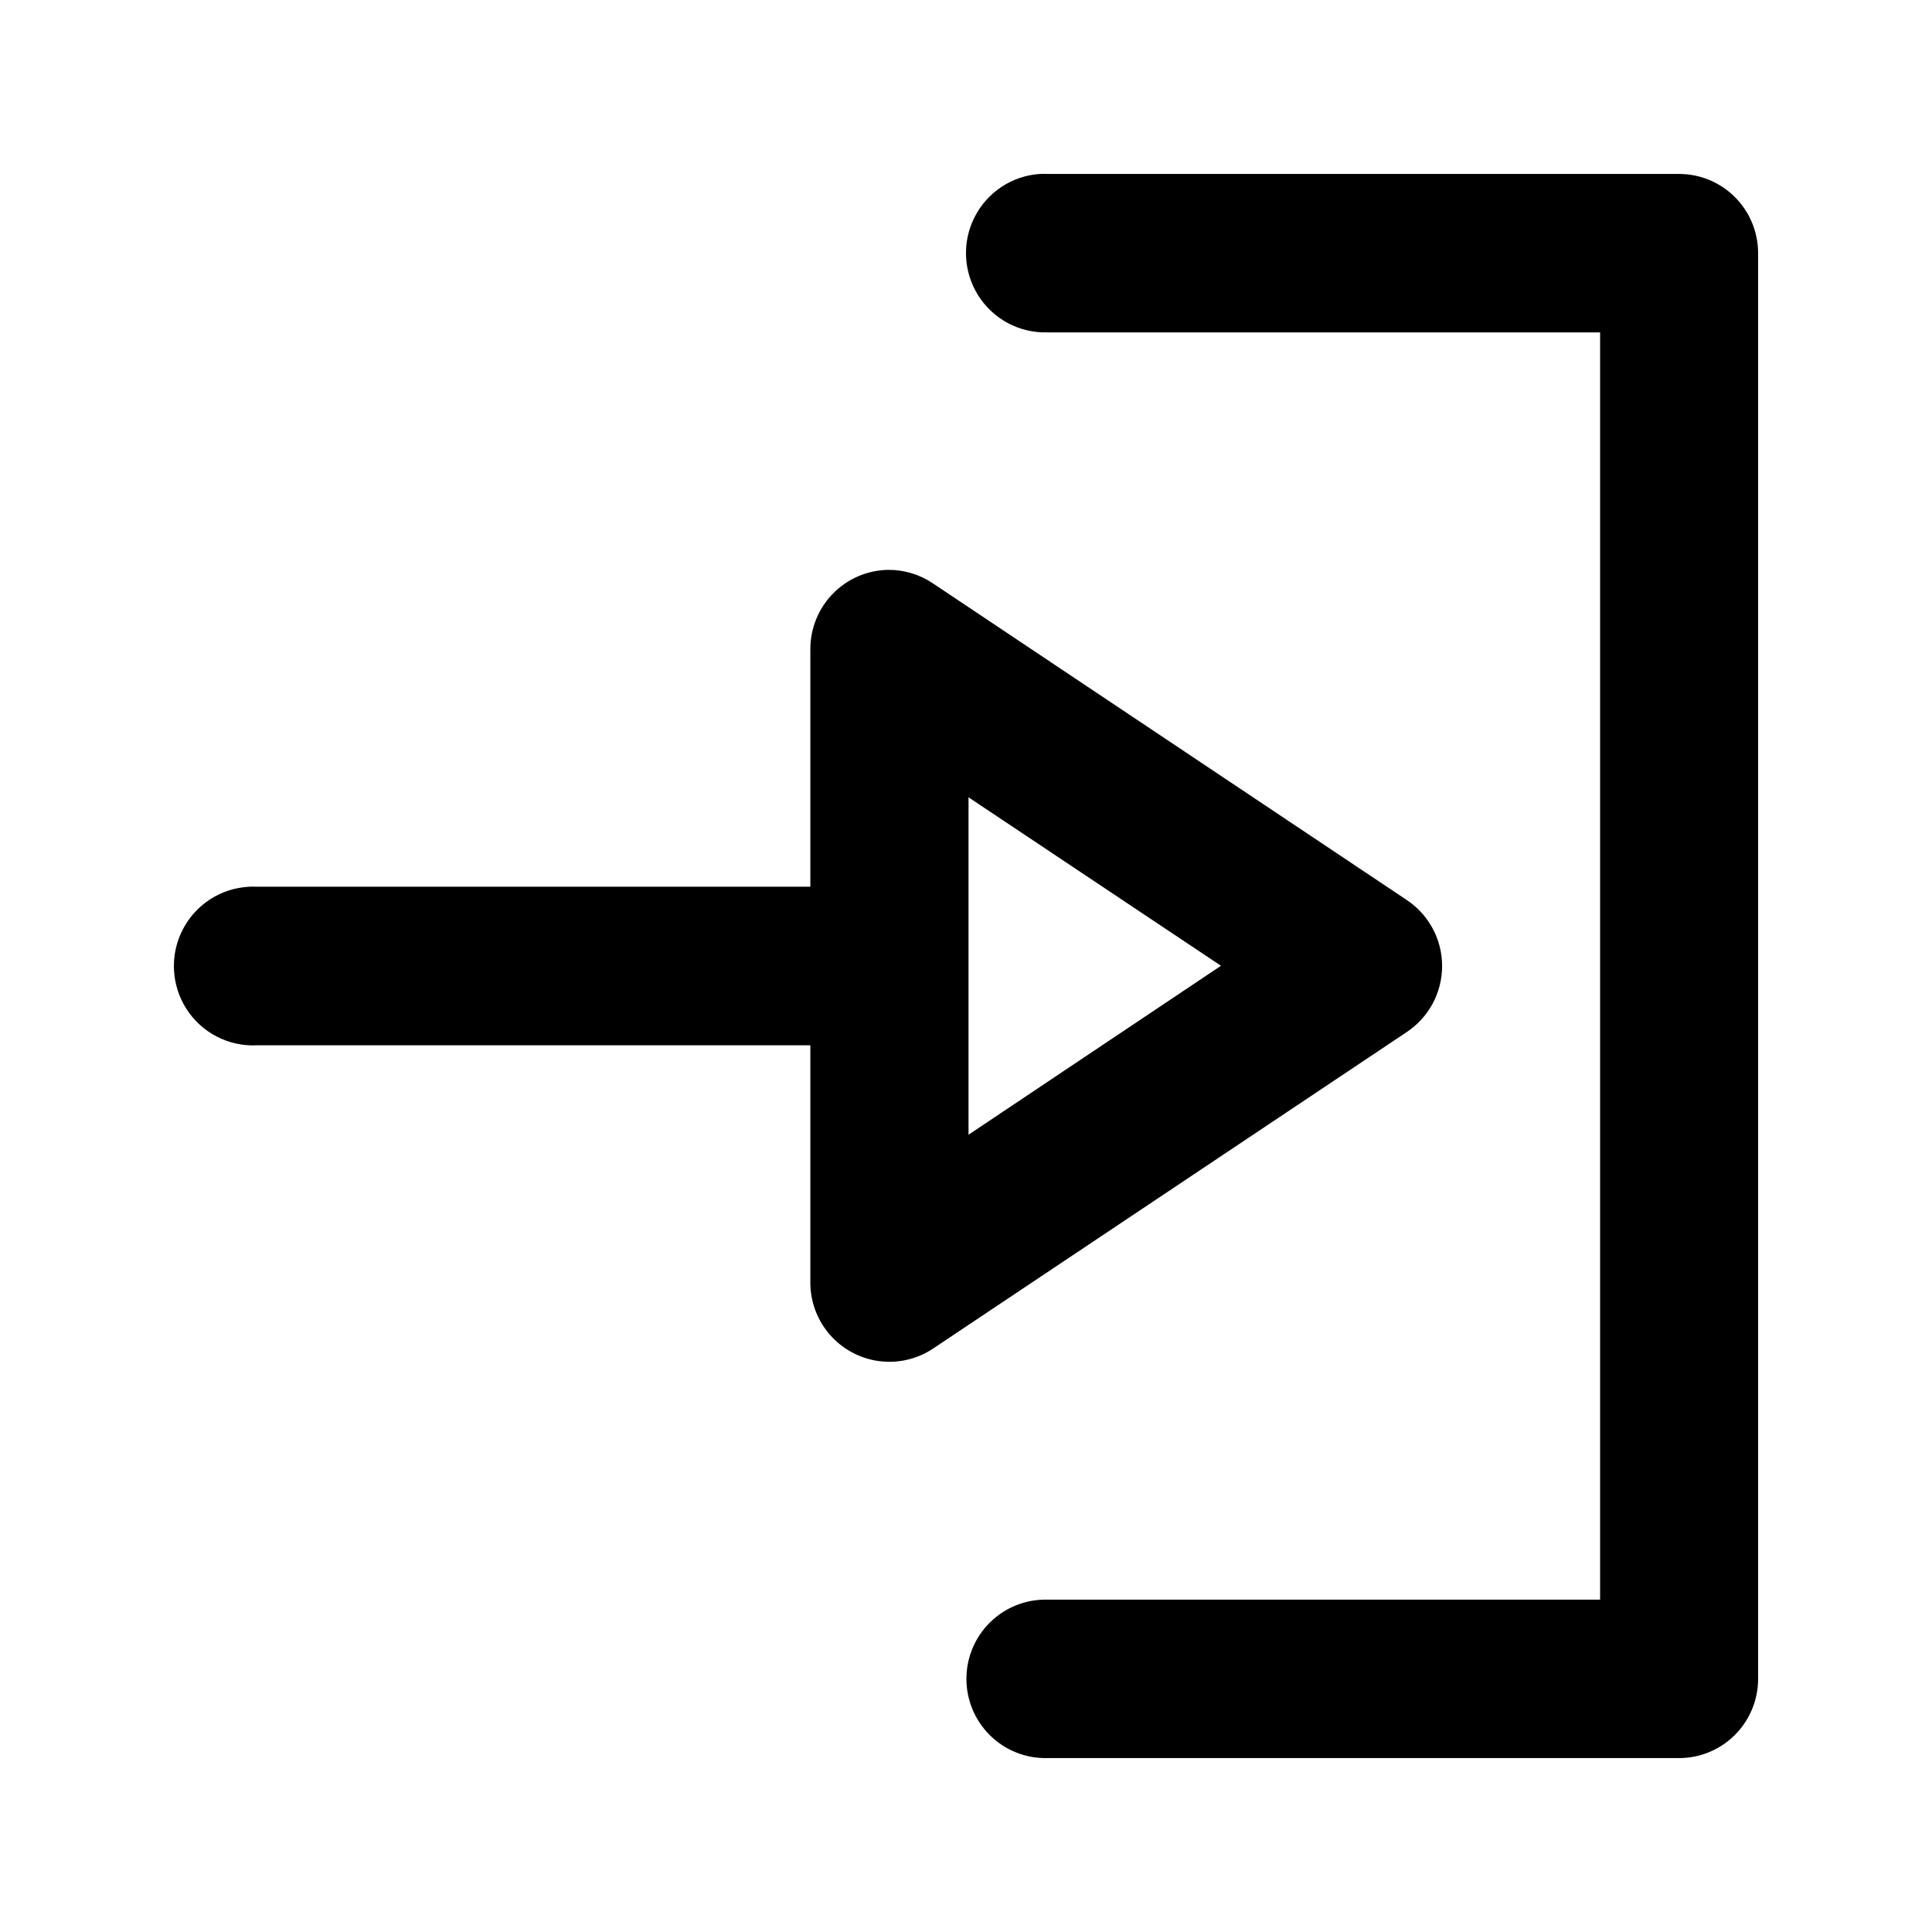 <?xml version="1.0" encoding="UTF-8"?>
<!-- Uploaded to: ICON Repo, www.iconrepo.com, Generator: ICON Repo Mixer Tools -->
<svg fill="#000000" width="800px" height="800px" version="1.1" viewBox="144 144 512 512" xmlns="http://www.w3.org/2000/svg">
 <path d="m419.52 190.1c-7.367 0.508-13.926 4.867-17.262 11.473-3.336 6.606-2.961 14.484 0.992 20.742 3.949 6.258 10.891 9.969 18.273 9.77h146.52v335.84h-146.52c-5.637-0.129-11.082 2.027-15.113 5.977s-6.301 9.363-6.301 15.016c0 5.648 2.269 11.062 6.301 15.012 4.031 3.953 9.477 6.106 15.113 5.981h167.54c5.523-0.023 10.816-2.234 14.723-6.152 3.906-3.914 6.109-9.219 6.133-14.758v-377.99c-0.023-5.539-2.227-10.848-6.133-14.762-3.906-3.918-9.199-6.129-14.723-6.148h-167.54c-0.668-0.035-1.336-0.035-2.004 0zm-40.199 104.92c-5.504 0.098-10.746 2.363-14.598 6.309-3.848 3.941-5.992 9.246-5.973 14.766v62.895h-146.69c-0.664-0.031-1.336-0.031-2 0-7.488 0.363-14.215 4.699-17.648 11.379-3.434 6.68-3.051 14.691 1 21.012 4.055 6.32 11.164 9.996 18.648 9.637h146.69v62.898c0.004 5.074 1.844 9.98 5.18 13.801 3.332 3.82 7.934 6.301 12.953 6.984 5.016 0.68 10.109-0.484 14.34-3.281l125.66-83.969c5.809-3.894 9.293-10.441 9.293-17.445 0-7.004-3.484-13.547-9.293-17.445l-125.67-83.973h0.004c-3.516-2.367-7.668-3.613-11.902-3.57zm21.348 60.273 66.902 44.648-66.902 44.773z"/>
</svg>